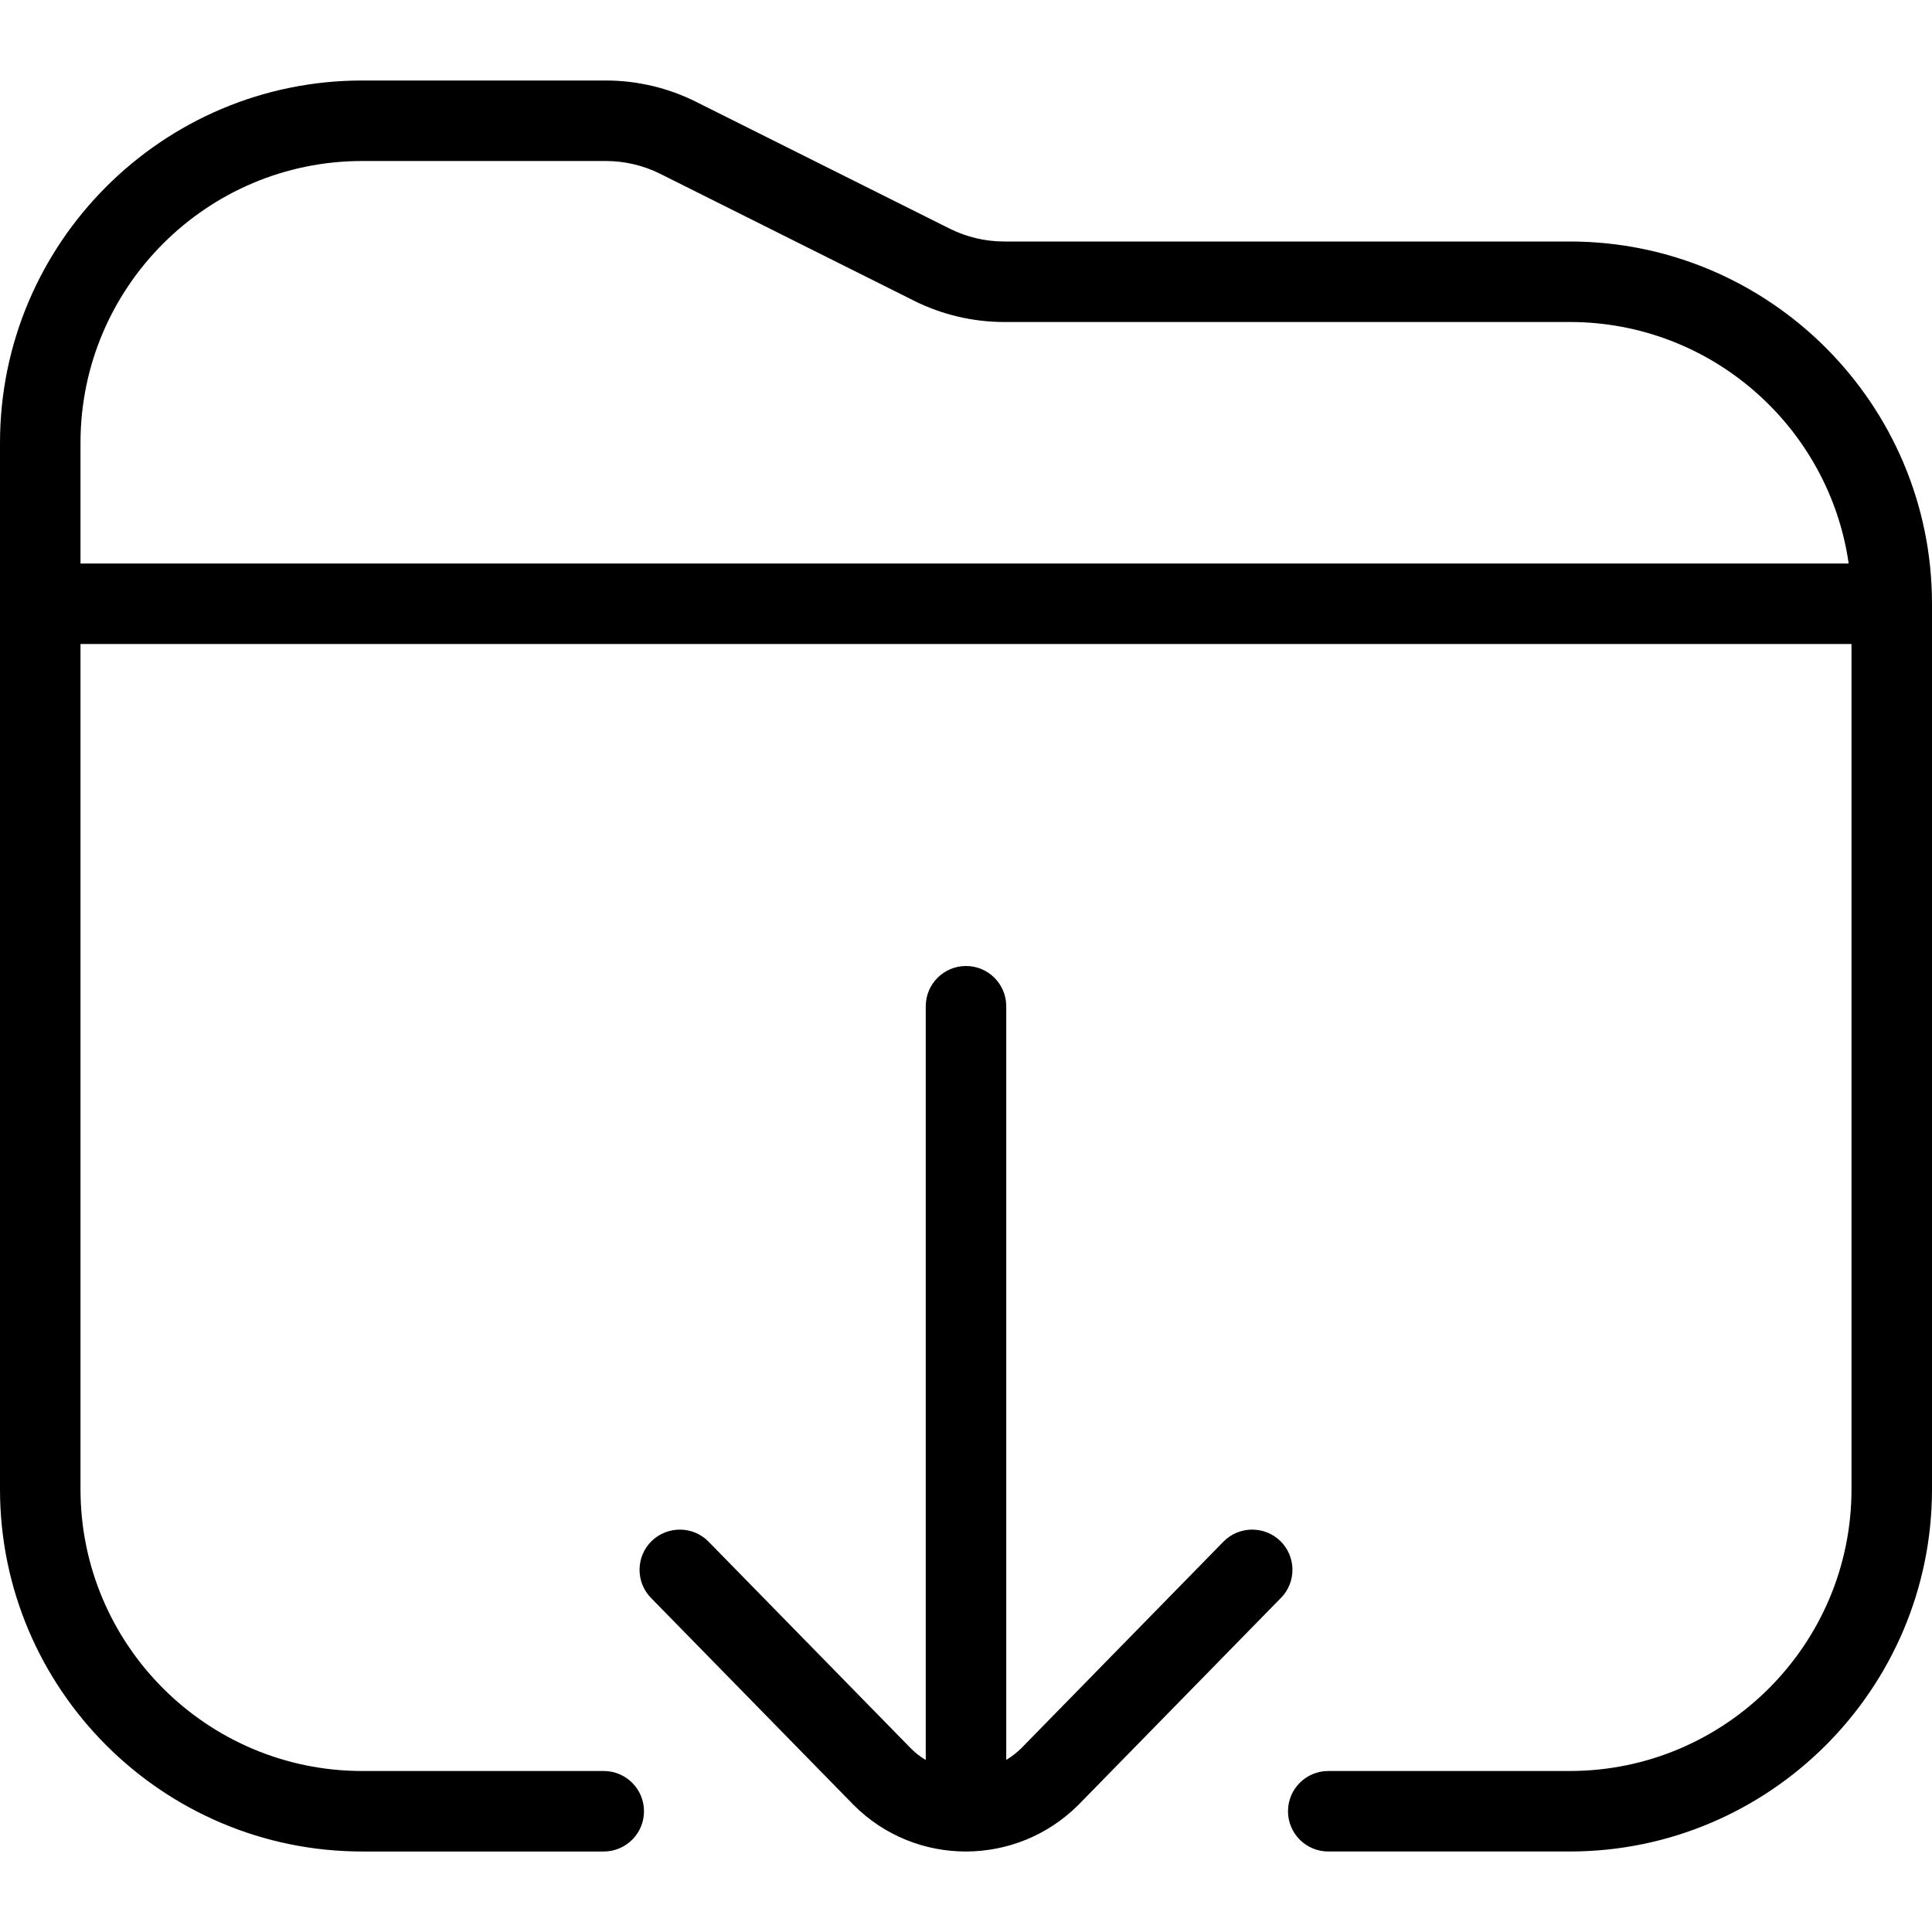 <?xml version="1.0" encoding="UTF-8"?>
<svg xmlns="http://www.w3.org/2000/svg" id="Layer_1" data-name="Layer 1" viewBox="0 0 24 24" width="512" height="512"><path d="M19.5,3h-7.028c-.231,0-.464-.055-.671-.158l-3.156-1.578c-.345-.173-.732-.264-1.118-.264h-3.028C2.019,1,0,3.019,0,5.5v13c0,2.481,2.019,4.5,4.5,4.5h3c.276,0,.5-.224,.5-.5s-.224-.5-.5-.5h-3c-1.93,0-3.5-1.57-3.5-3.5V8H23v10.5c0,1.93-1.57,3.5-3.5,3.5h-3c-.276,0-.5,.224-.5,.5s.224,.5,.5,.5h3c2.481,0,4.5-2.019,4.5-4.5V7.5c0-2.481-2.019-4.5-4.5-4.5ZM1,5.5c0-1.93,1.57-3.5,3.5-3.5h3.028c.231,0,.464,.055,.671,.158l3.156,1.578c.345,.173,.732,.264,1.118,.264h7.028c1.76,0,3.221,1.306,3.464,3H1v-1.5Zm14.912,14.35l-2.515,2.57c-.386,.386-.891,.579-1.396,.58h-.003c-.504,0-1.008-.192-1.392-.576l-2.519-2.574c-.193-.197-.189-.514,.008-.707,.198-.191,.515-.189,.707,.008l2.515,2.57c.056,.056,.117,.103,.183,.142V12.5c0-.276,.224-.5,.5-.5s.5,.224,.5,.5v9.362c.066-.04,.129-.088,.187-.145l2.511-2.566c.193-.197,.51-.199,.707-.008,.197,.193,.201,.51,.008,.707Z"/></svg>
